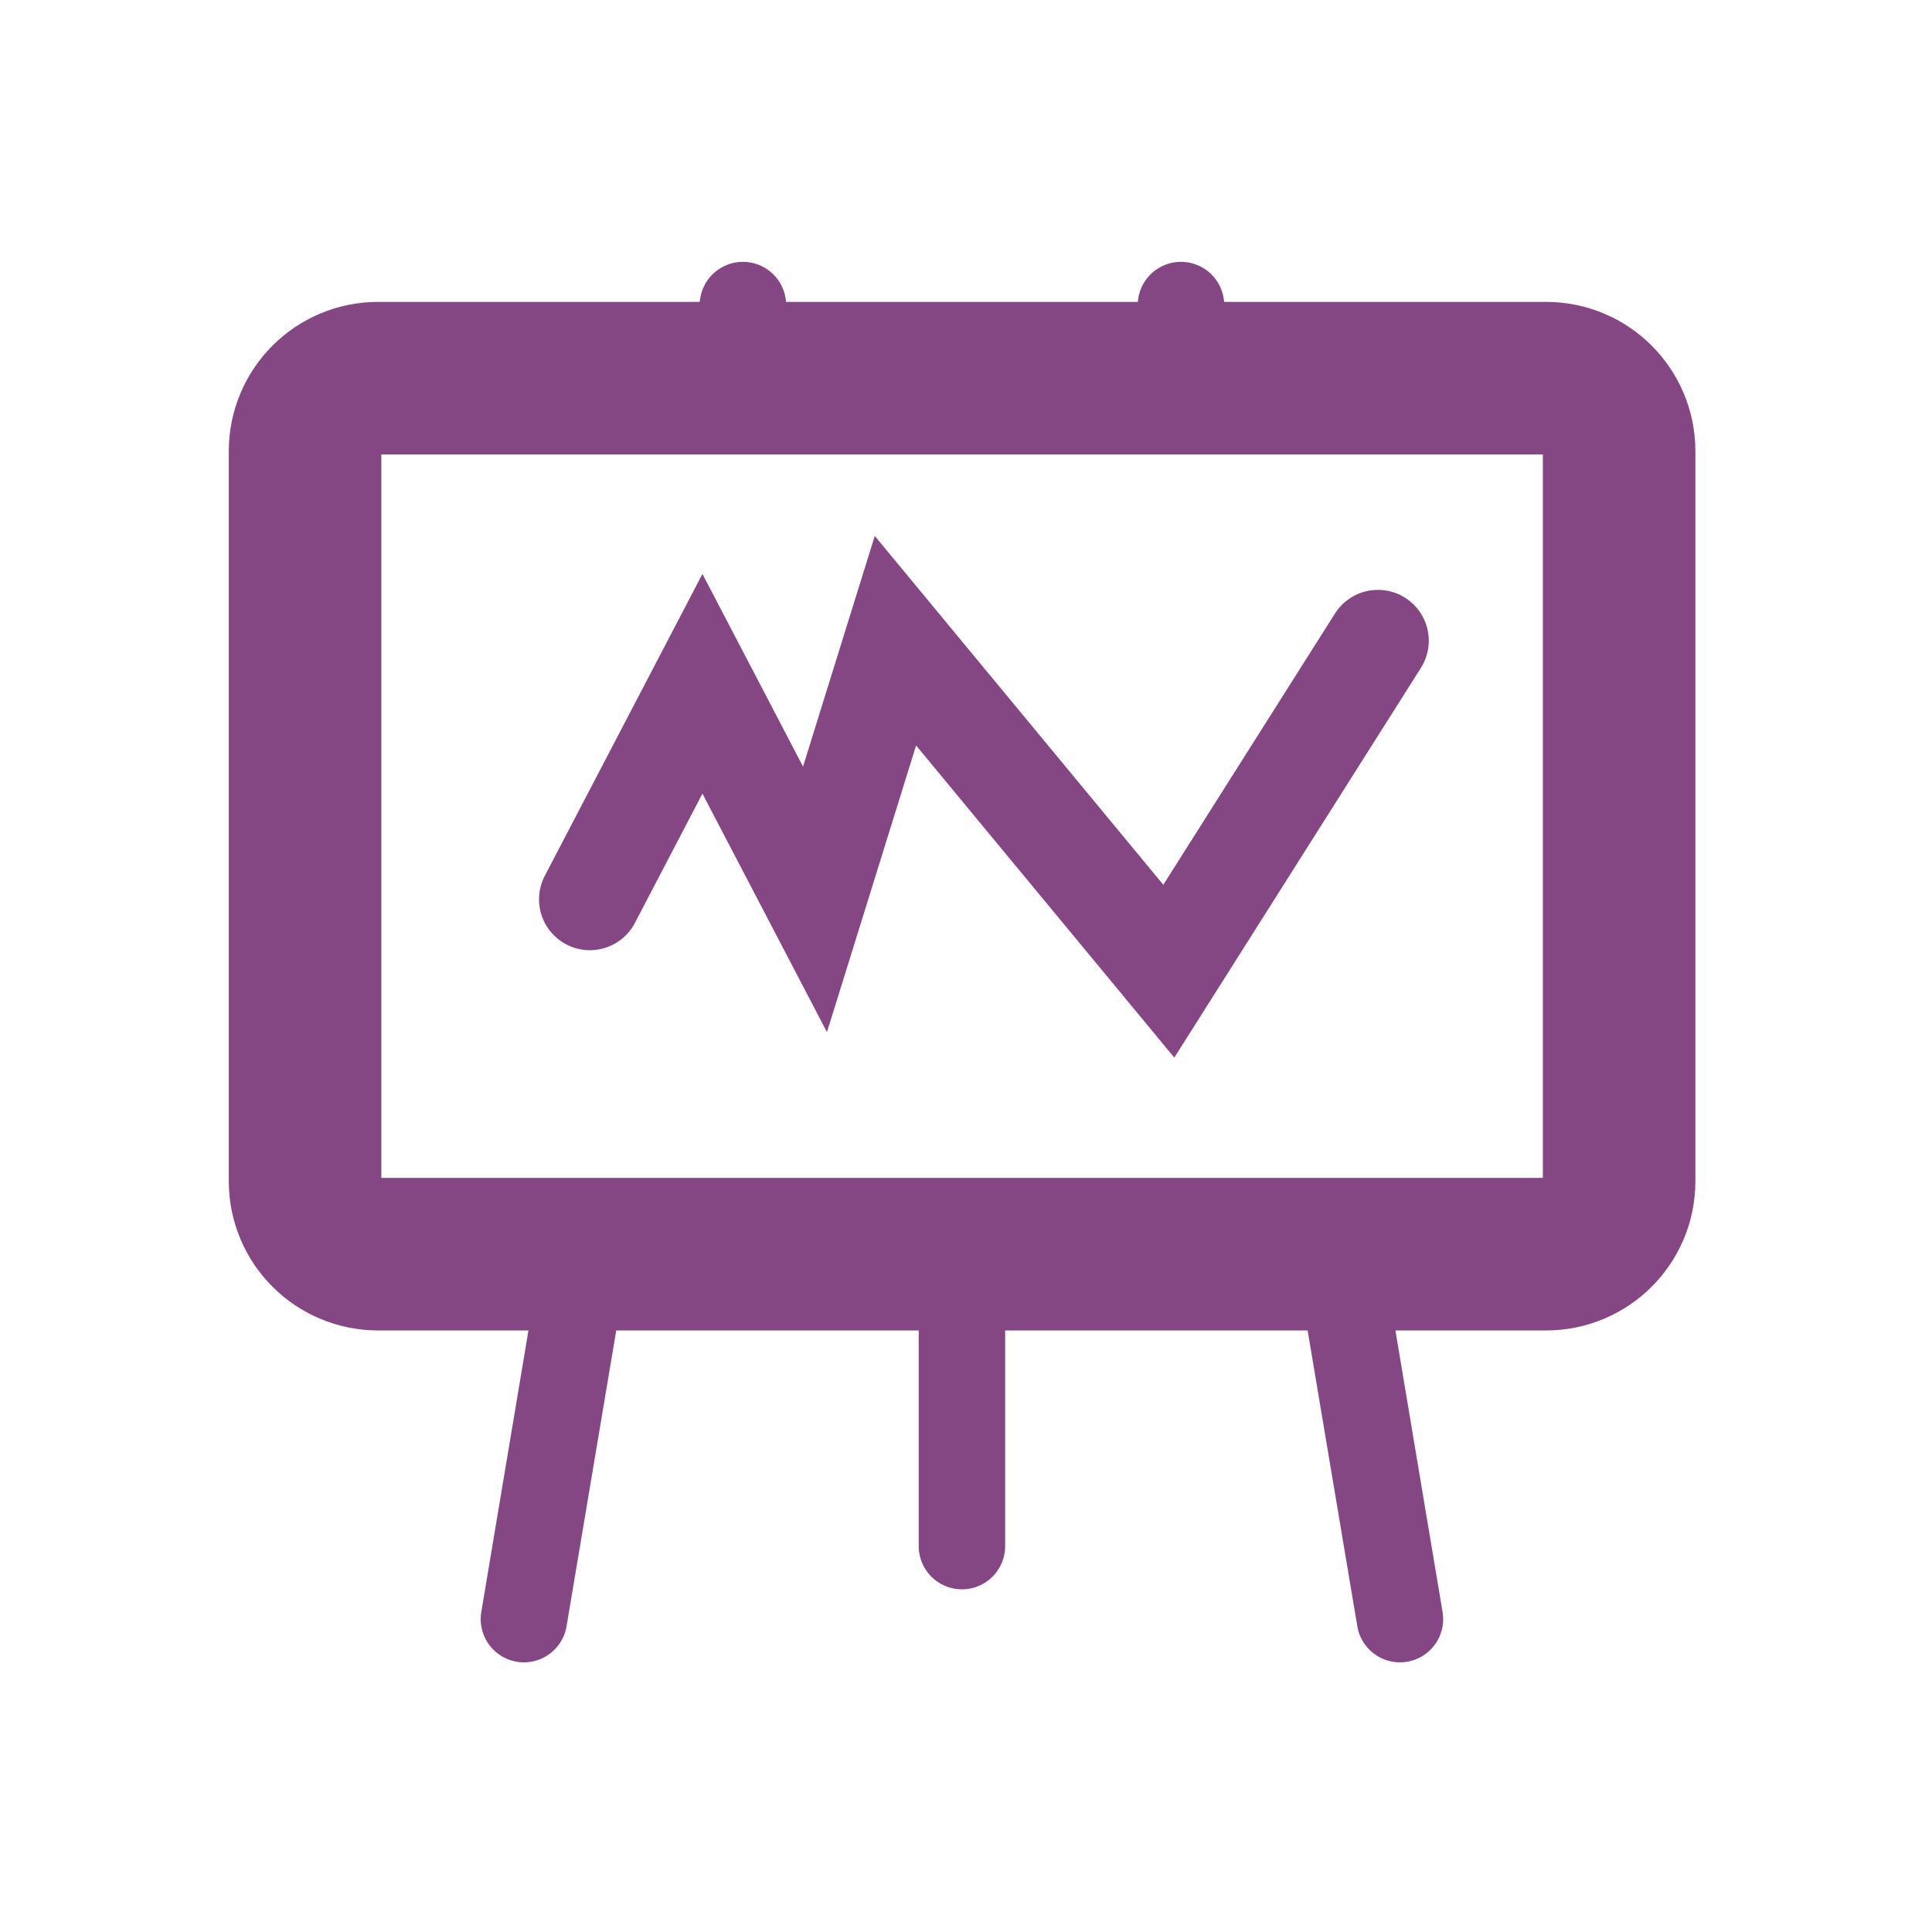 <svg width="38" height="38" viewBox="0 0 38 38" fill="none" xmlns="http://www.w3.org/2000/svg">
<path d="M18.92 26.103V30.41M23.457 7.436L23.228 6M14.612 6L14.368 7.436M27.535 31.846L26.573 26.103L26.329 24.666L27.535 31.846ZM11.511 24.666L11.267 26.103L10.305 31.846L11.511 24.666Z" stroke="#844784" stroke-width="1.7" stroke-linecap="round" stroke-linejoin="round"/>
<path d="M30.41 7.438H7.436C6.643 7.438 6 8.081 6 8.874V23.233C6 24.025 6.643 24.668 7.436 24.668H30.41C31.203 24.668 31.846 24.026 31.846 23.233V8.874C31.846 8.081 31.203 7.438 30.41 7.438Z" stroke="#844784" stroke-width="3" stroke-linecap="round" stroke-linejoin="round"/>
<path d="M11.602 17.689L13.816 13.449L16.03 17.689L17.612 12.602L22.989 19.102L27.102 12.602" stroke="#844784" stroke-width="2" stroke-linecap="round"/>
</svg>
